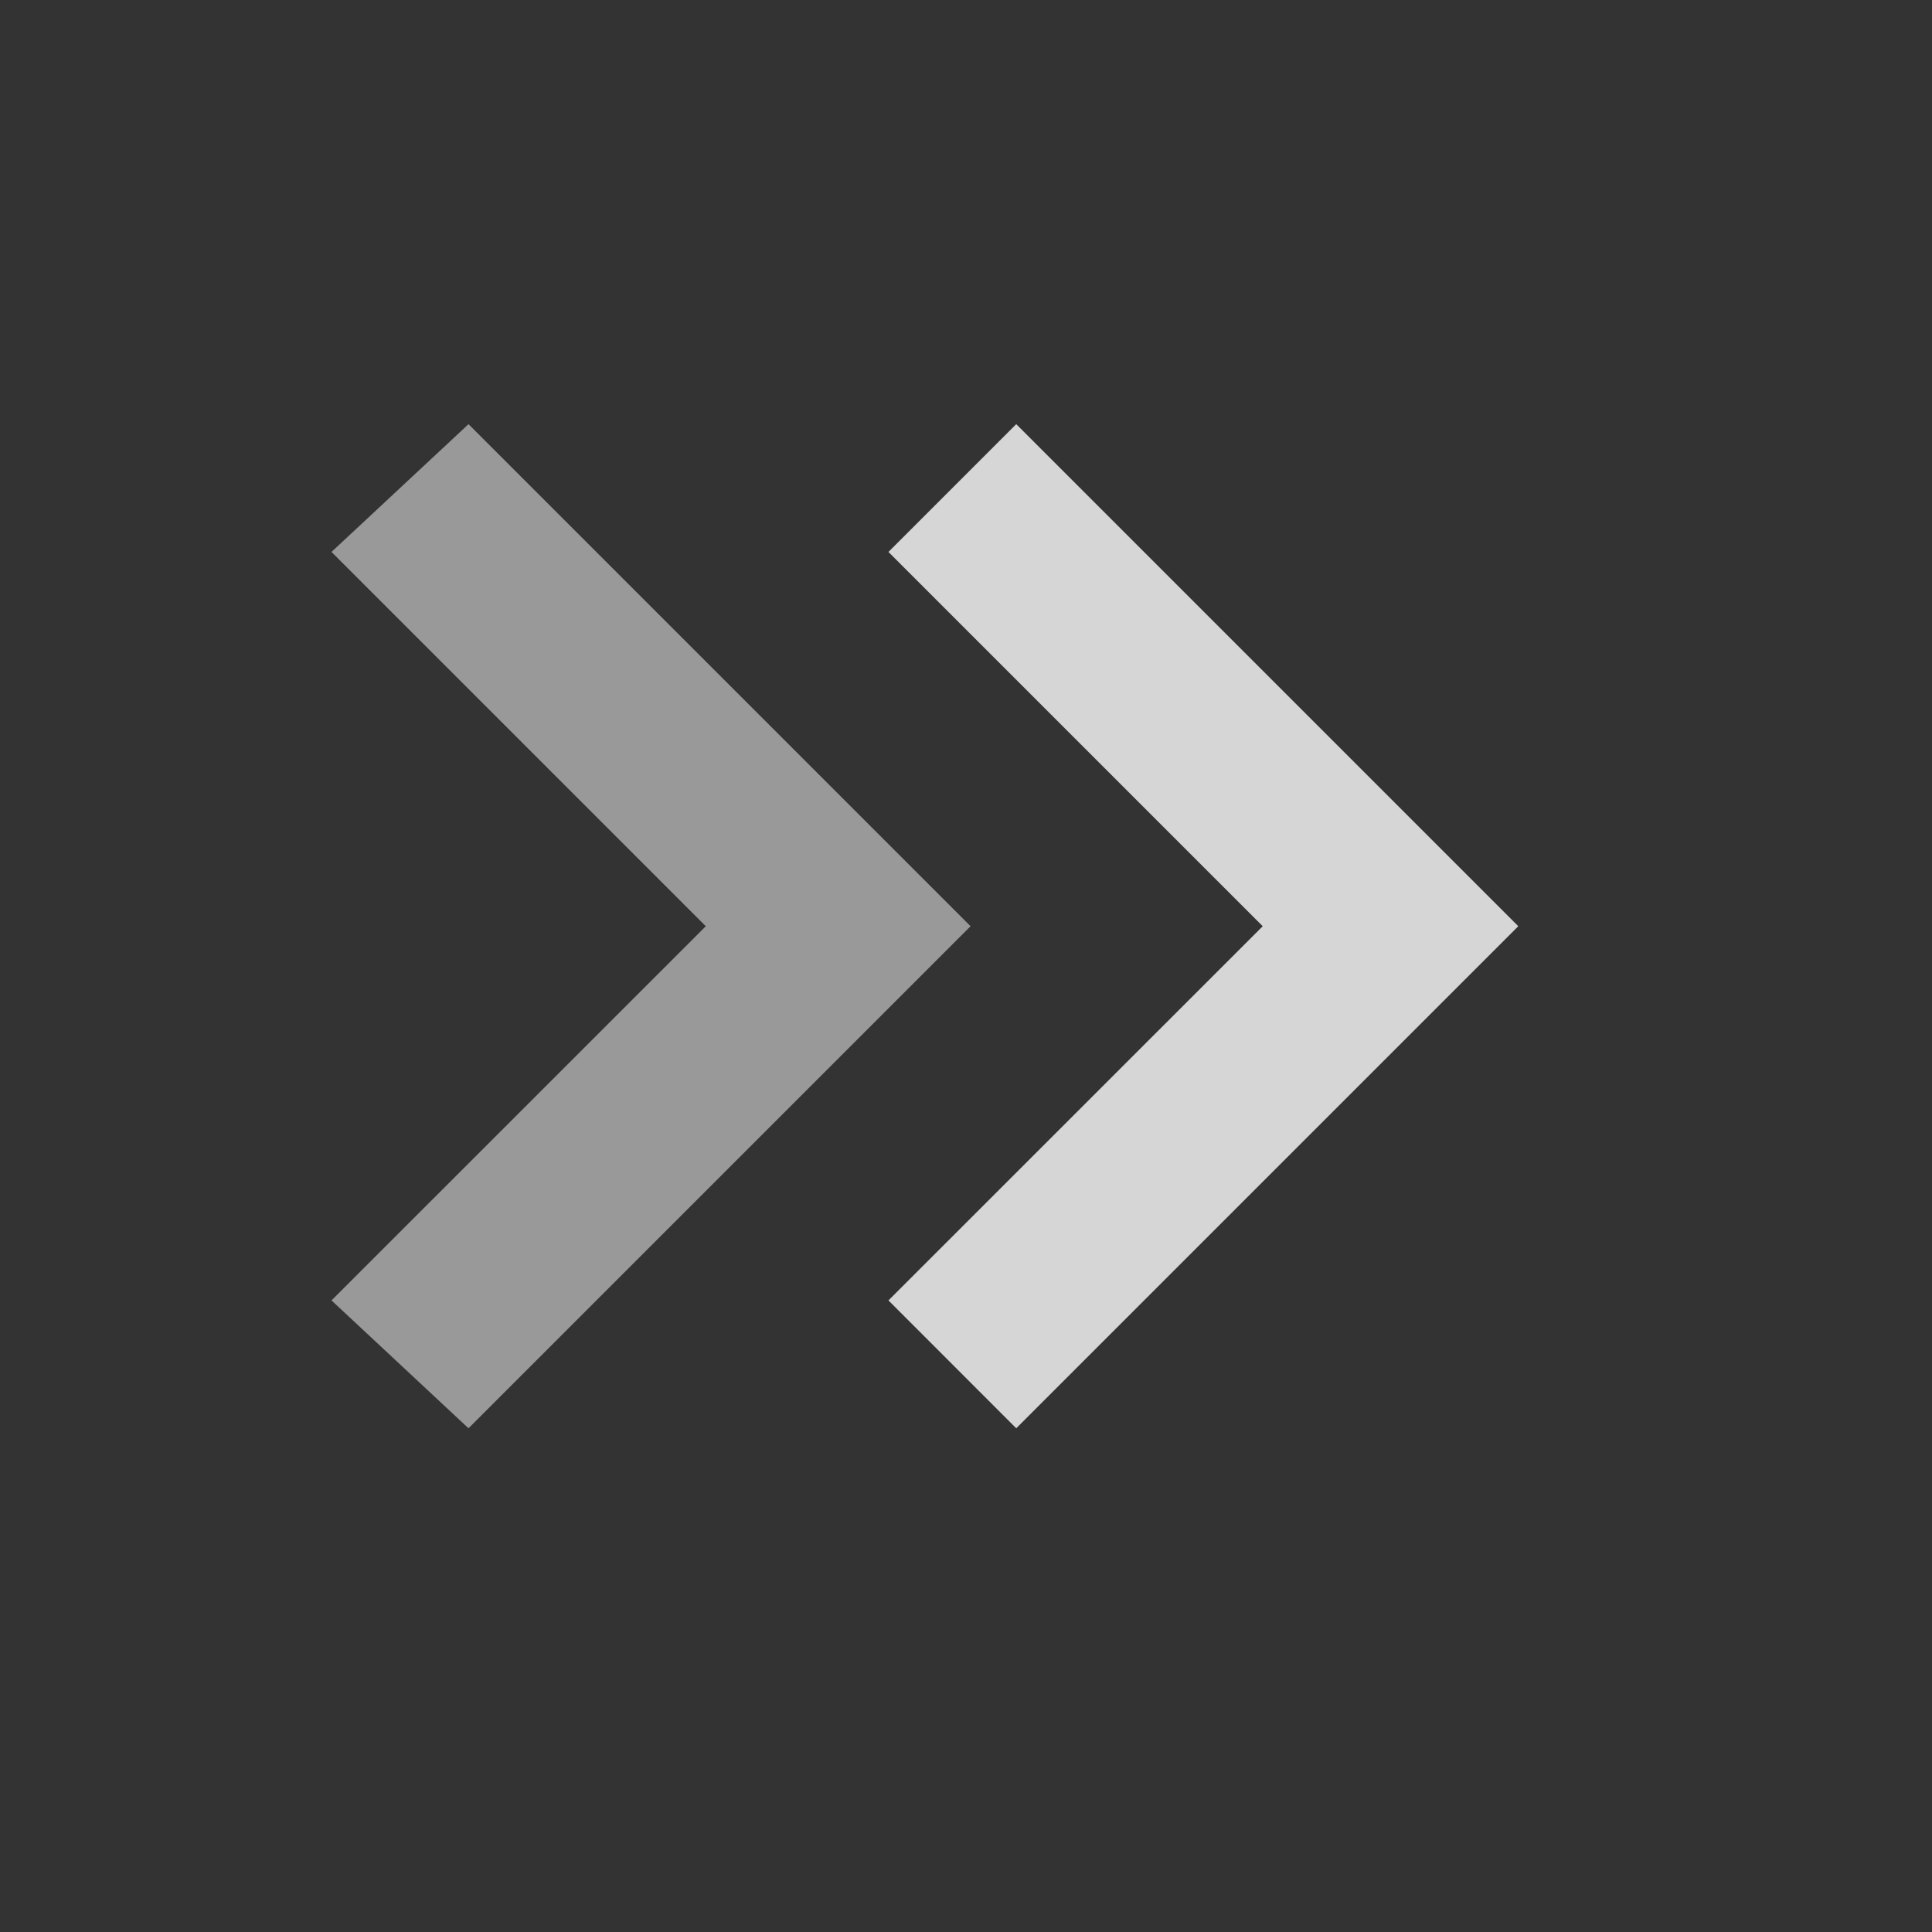 <svg width="22" height="22" viewBox="0 0 22 22" fill="none" xmlns="http://www.w3.org/2000/svg">
<rect x="0" y="0" width="22" height="22" fill="#333333" stroke="none"/>
<g id="Frame">
<path id="Vector" opacity="0.8" d="M14.379 10.547L10.117 14.808L11.572 16.264L17.289 10.547L11.572 4.83L10.117 6.285L14.379 10.547Z" fill="white"/>
<path id="Vector_2" opacity="0.5" d="M8.037 10.547L3.775 14.808L5.335 16.264L11.052 10.547L5.335 4.83L3.775 6.285L8.037 10.547Z" fill="white"/>
</g>
</svg>
